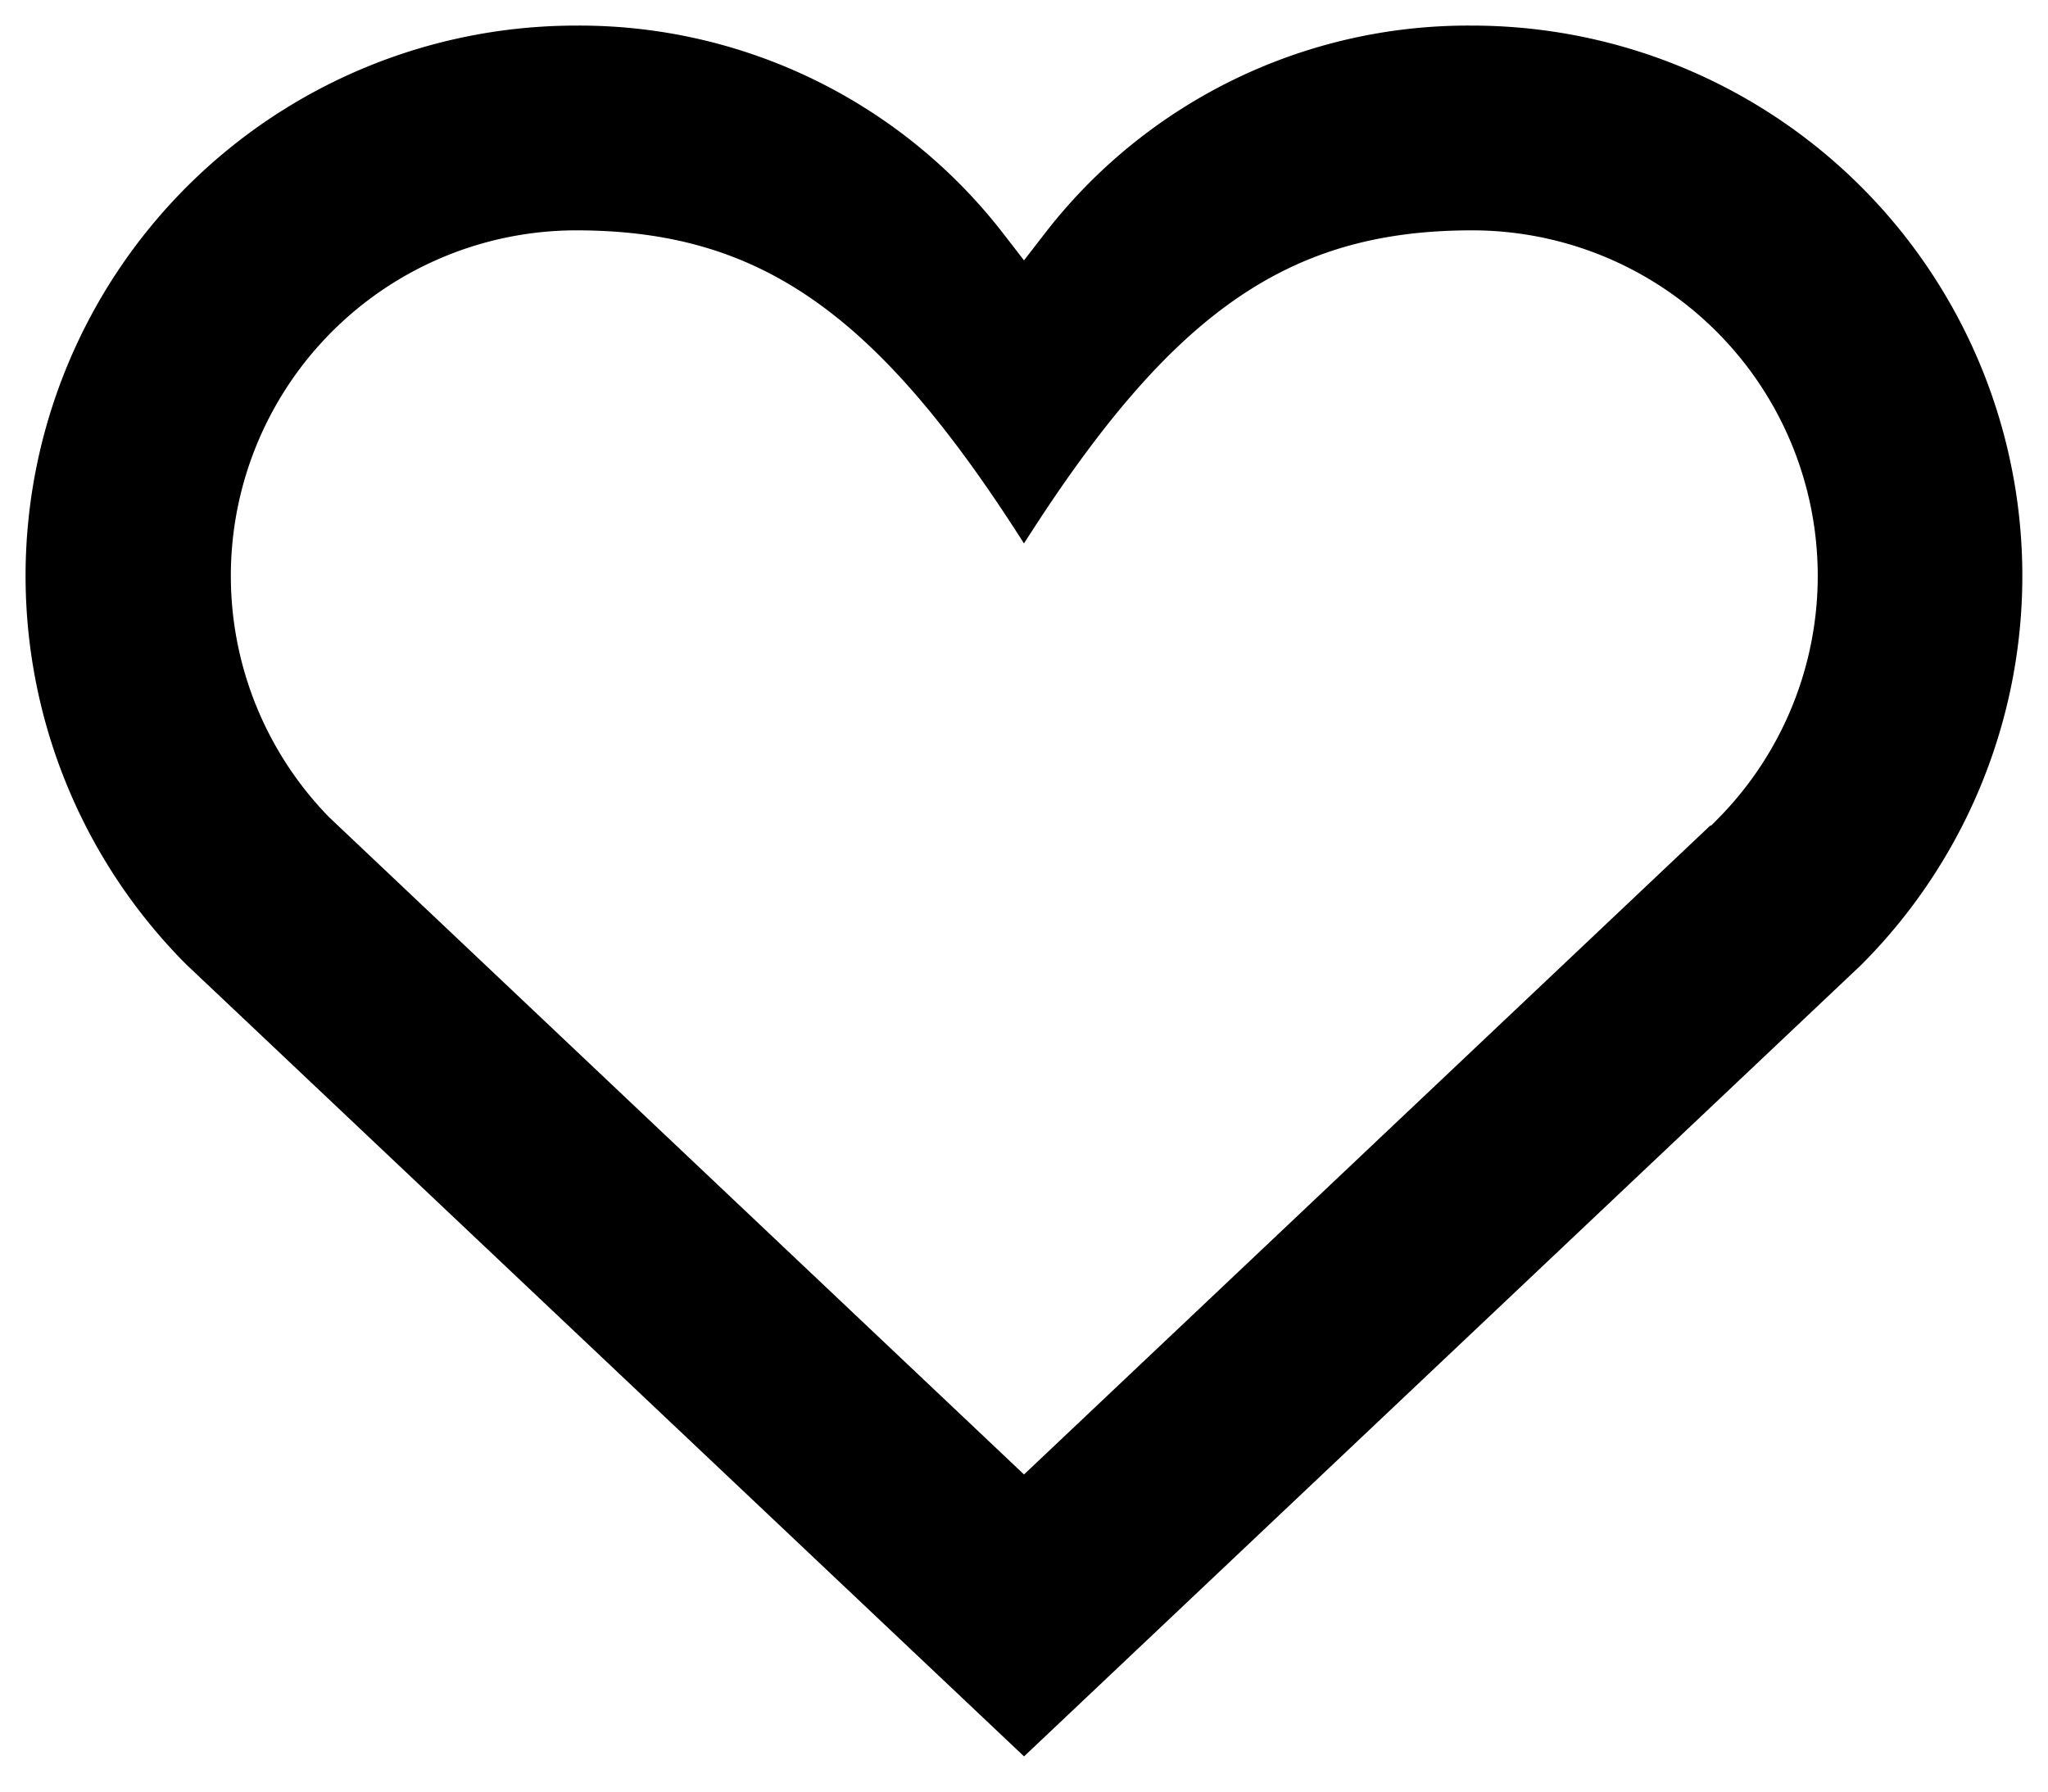 <svg xmlns="http://www.w3.org/2000/svg" width="24" height="21" viewBox="0 0 24 21">
    <path fill="#000" fill-rule="nonzero" d="M12 20.587l-9.817-9.282A6.45 6.45 0 0 1 6.75.3a6.276 6.276 0 0 1 5.012 2.444l.238.308.238-.308A6.266 6.266 0 0 1 17.248.3a6.45 6.45 0 0 1 4.563 11.01L12 20.588zm0-3.304l8.042-7.606h.011l.089-.09A4.05 4.05 0 0 0 17.25 2.7c-2.155 0-3.527.961-5.25 3.67C10.276 3.66 8.904 2.7 6.75 2.7a4.05 4.05 0 0 0-2.892 6.88l7.936 7.508.206.195z"/>
</svg>
